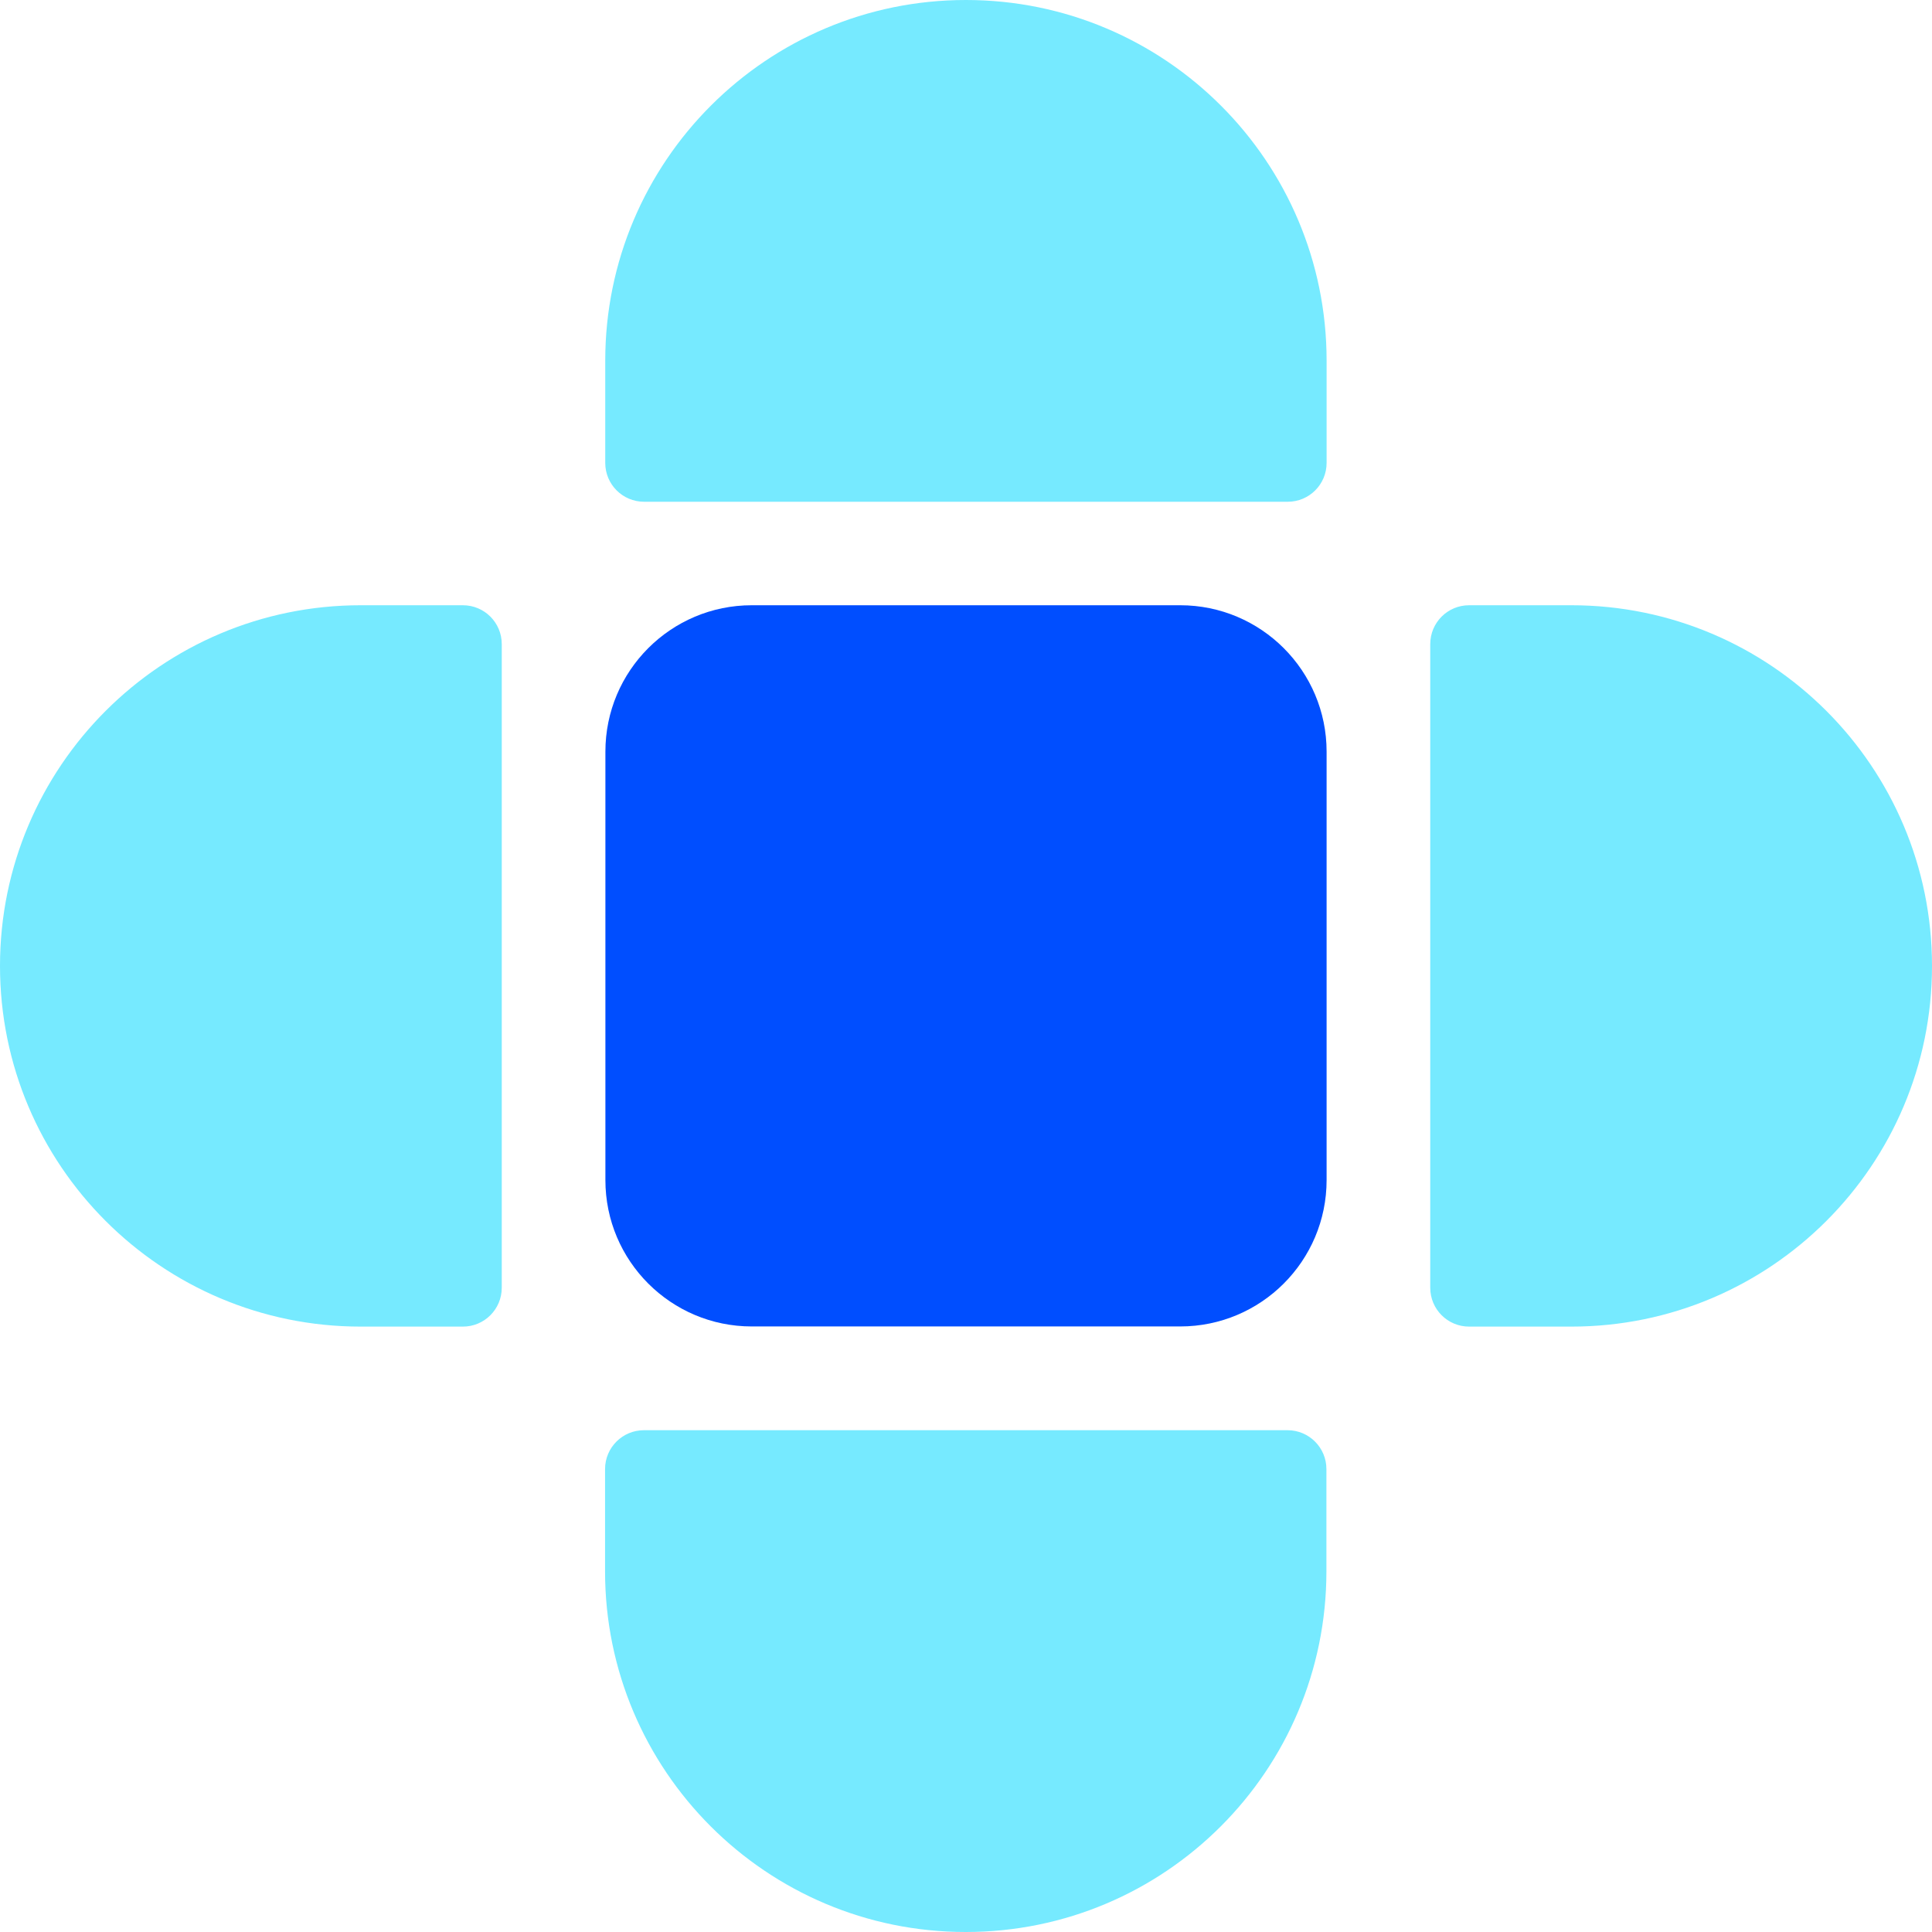 <svg width="51" height="51" viewBox="0 0 51 51" fill="none" xmlns="http://www.w3.org/2000/svg">
<path d="M31.154 15.977H19.845C17.711 15.977 15.981 17.707 15.981 19.842V31.151C15.981 33.285 17.711 35.015 19.845 35.015H31.154C33.289 35.015 35.019 33.285 35.019 31.151V19.842C35.019 17.707 33.289 15.977 31.154 15.977Z" fill="#004EFF"/>
<path d="M25.498 0C20.239 0 15.977 4.263 15.977 9.521V12.22C15.977 12.786 16.436 13.245 17.002 13.245H33.994C34.56 13.245 35.019 12.786 35.019 12.22V9.521C35.019 4.263 30.756 0 25.498 0V0Z" fill="#76EAFF"/>
<path d="M25.493 51C20.235 51 15.972 46.737 15.972 41.479V38.78C15.972 38.214 16.431 37.754 16.997 37.754H33.989C34.555 37.754 35.014 38.214 35.014 38.78V41.479C35.014 46.737 30.752 51 25.493 51Z" fill="#76EAFF"/>
<path d="M51 25.498C51 20.24 46.737 15.977 41.479 15.977H38.78C38.214 15.977 37.755 16.436 37.755 17.002V33.994C37.755 34.56 38.214 35.019 38.78 35.019H41.479C46.737 35.019 51 30.757 51 25.498Z" fill="#76EAFF"/>
<path d="M0 25.498C0 30.757 4.263 35.019 9.521 35.019H12.22C12.786 35.019 13.245 34.56 13.245 33.994V17.002C13.245 16.436 12.786 15.977 12.22 15.977H9.521C4.263 15.977 0 20.24 0 25.498H0Z" fill="#76EAFF"/>
</svg>

